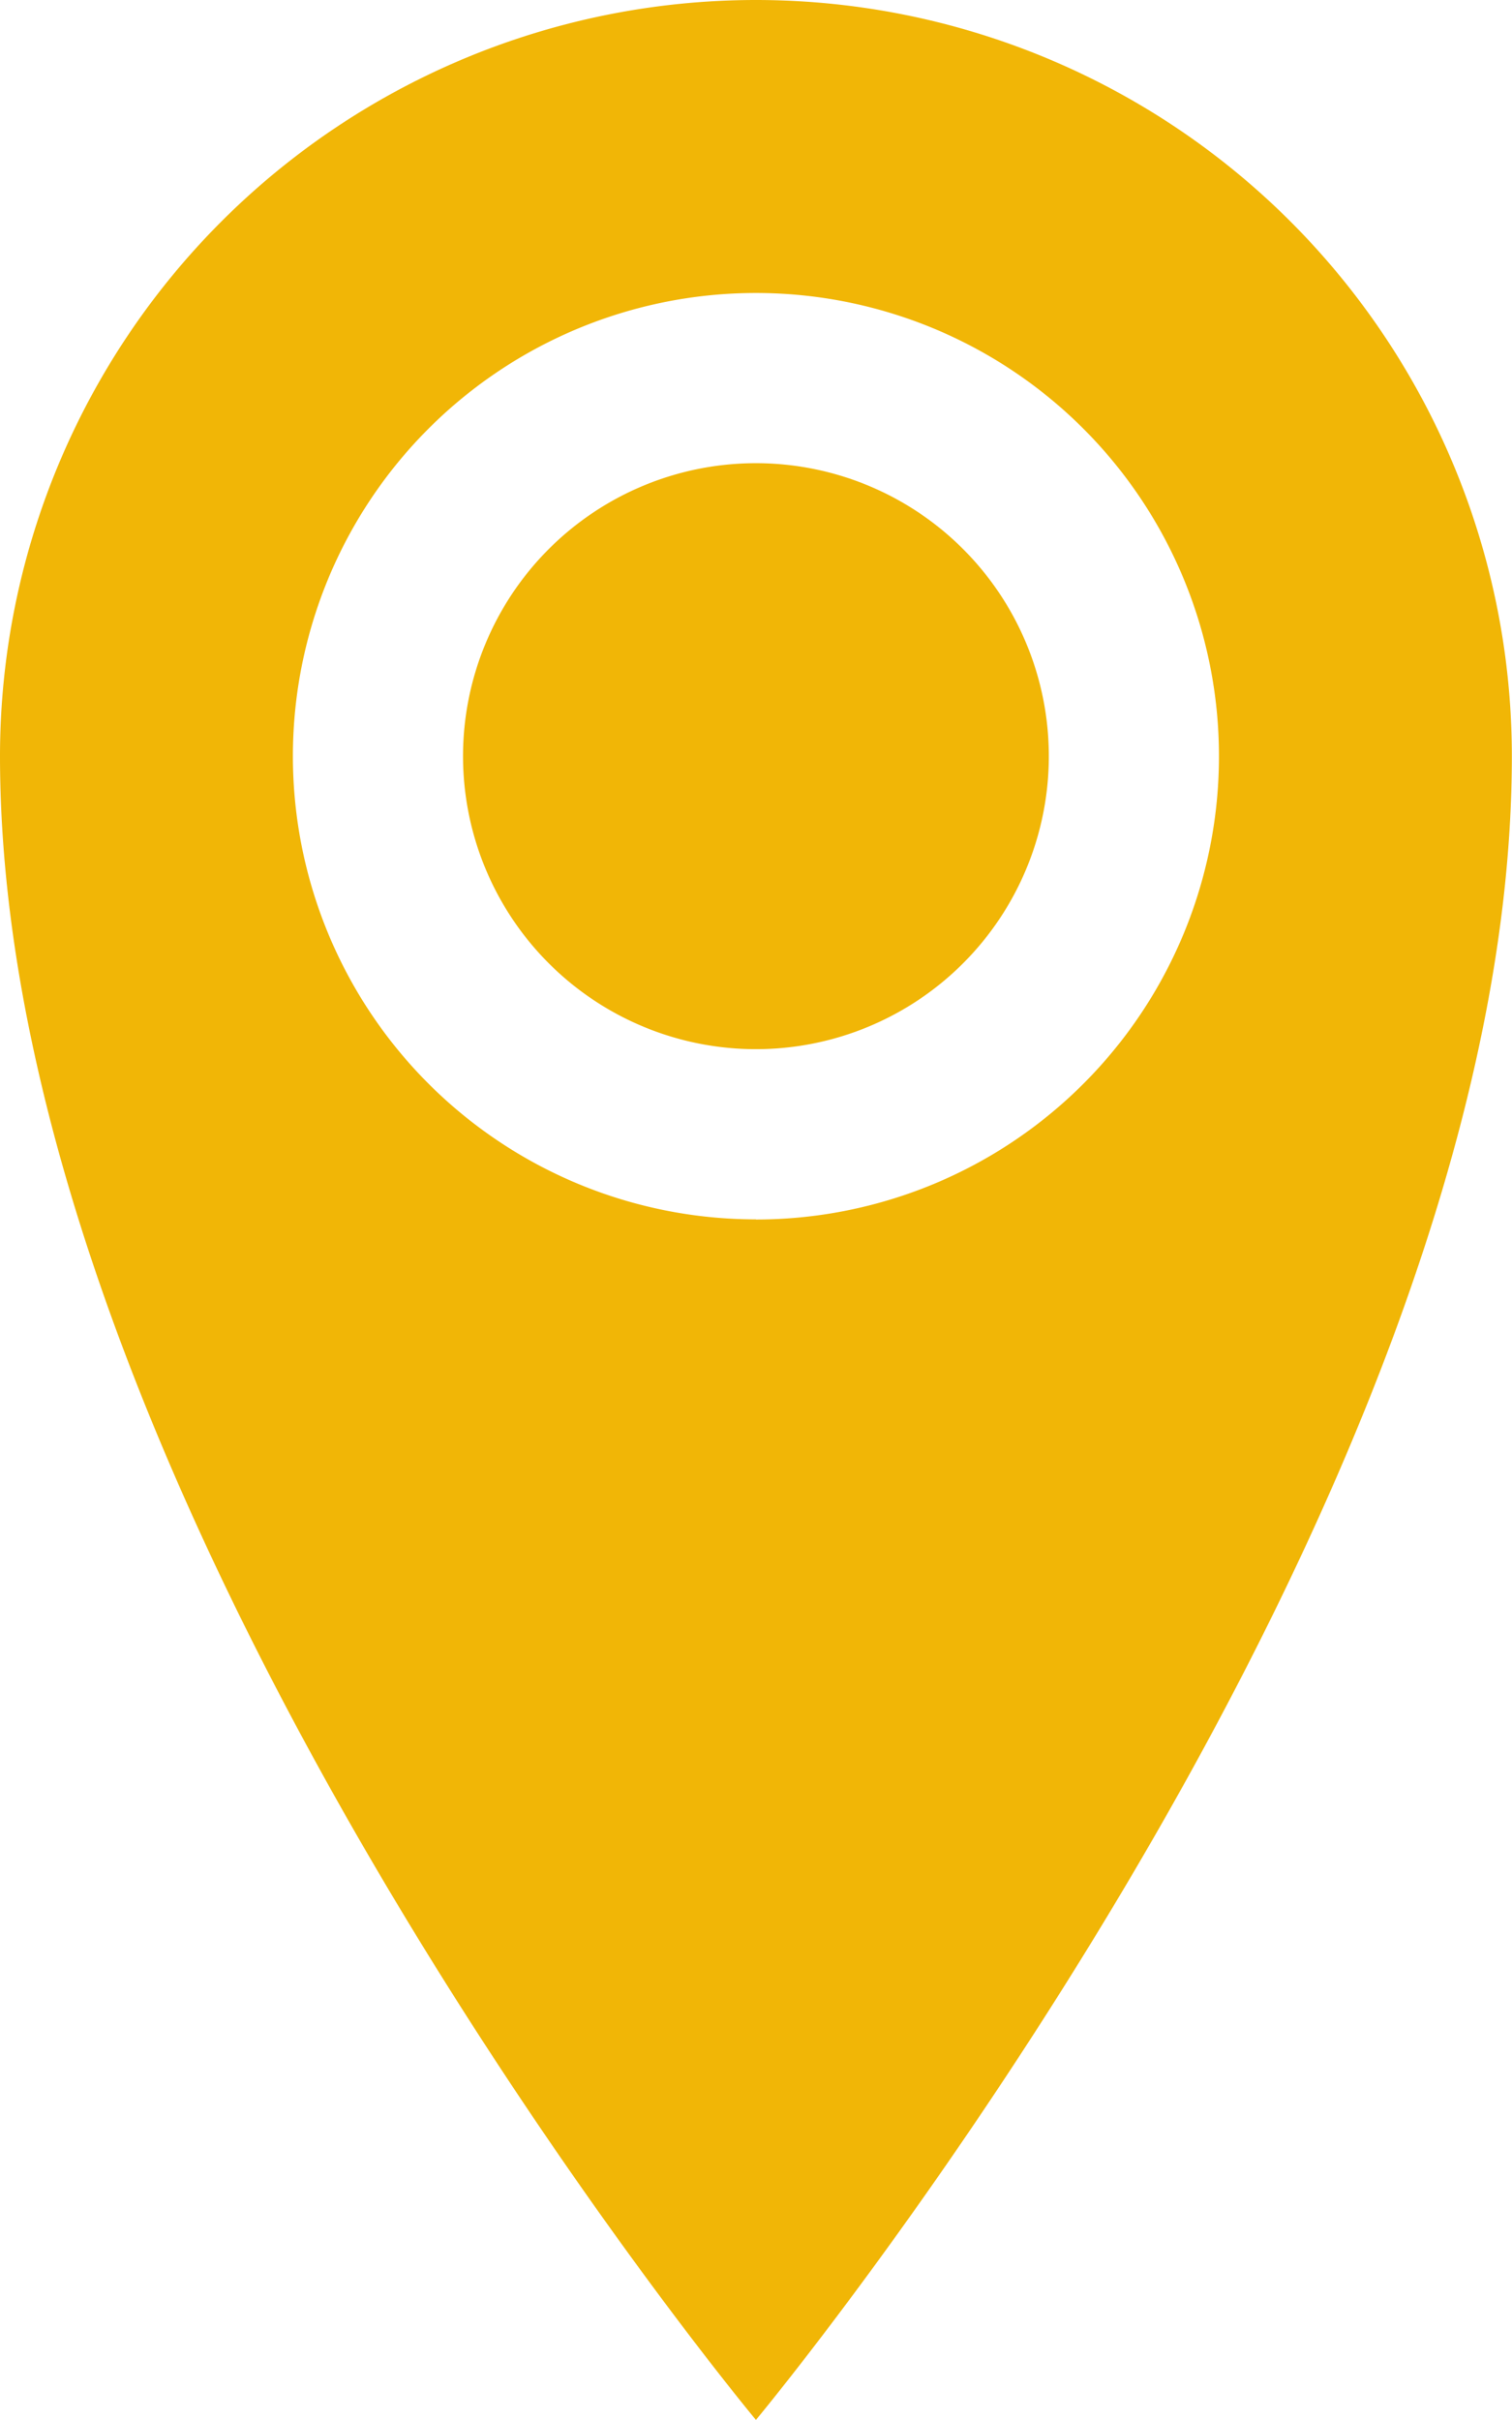 <svg xmlns="http://www.w3.org/2000/svg" width="10.531" height="16.849" viewBox="0 0 10.531 16.849">
  <path id="icon-project-location" d="M13.62,1.928A5.265,5.265,0,0,0,8.355,7.193c0,5.265,5.265,11.584,5.265,11.584s5.265-6.318,5.265-11.584A5.265,5.265,0,0,0,13.62,1.928Zm0,8.49a3.225,3.225,0,1,1,3.225-3.225A3.225,3.225,0,0,1,13.62,10.419ZM11.58,7.193a2.04,2.04,0,1,1,2.04,2.04A2.04,2.04,0,0,1,11.58,7.193Z" transform="translate(-8.355 -1.928)" fill="#f1b606"/>
</svg>
